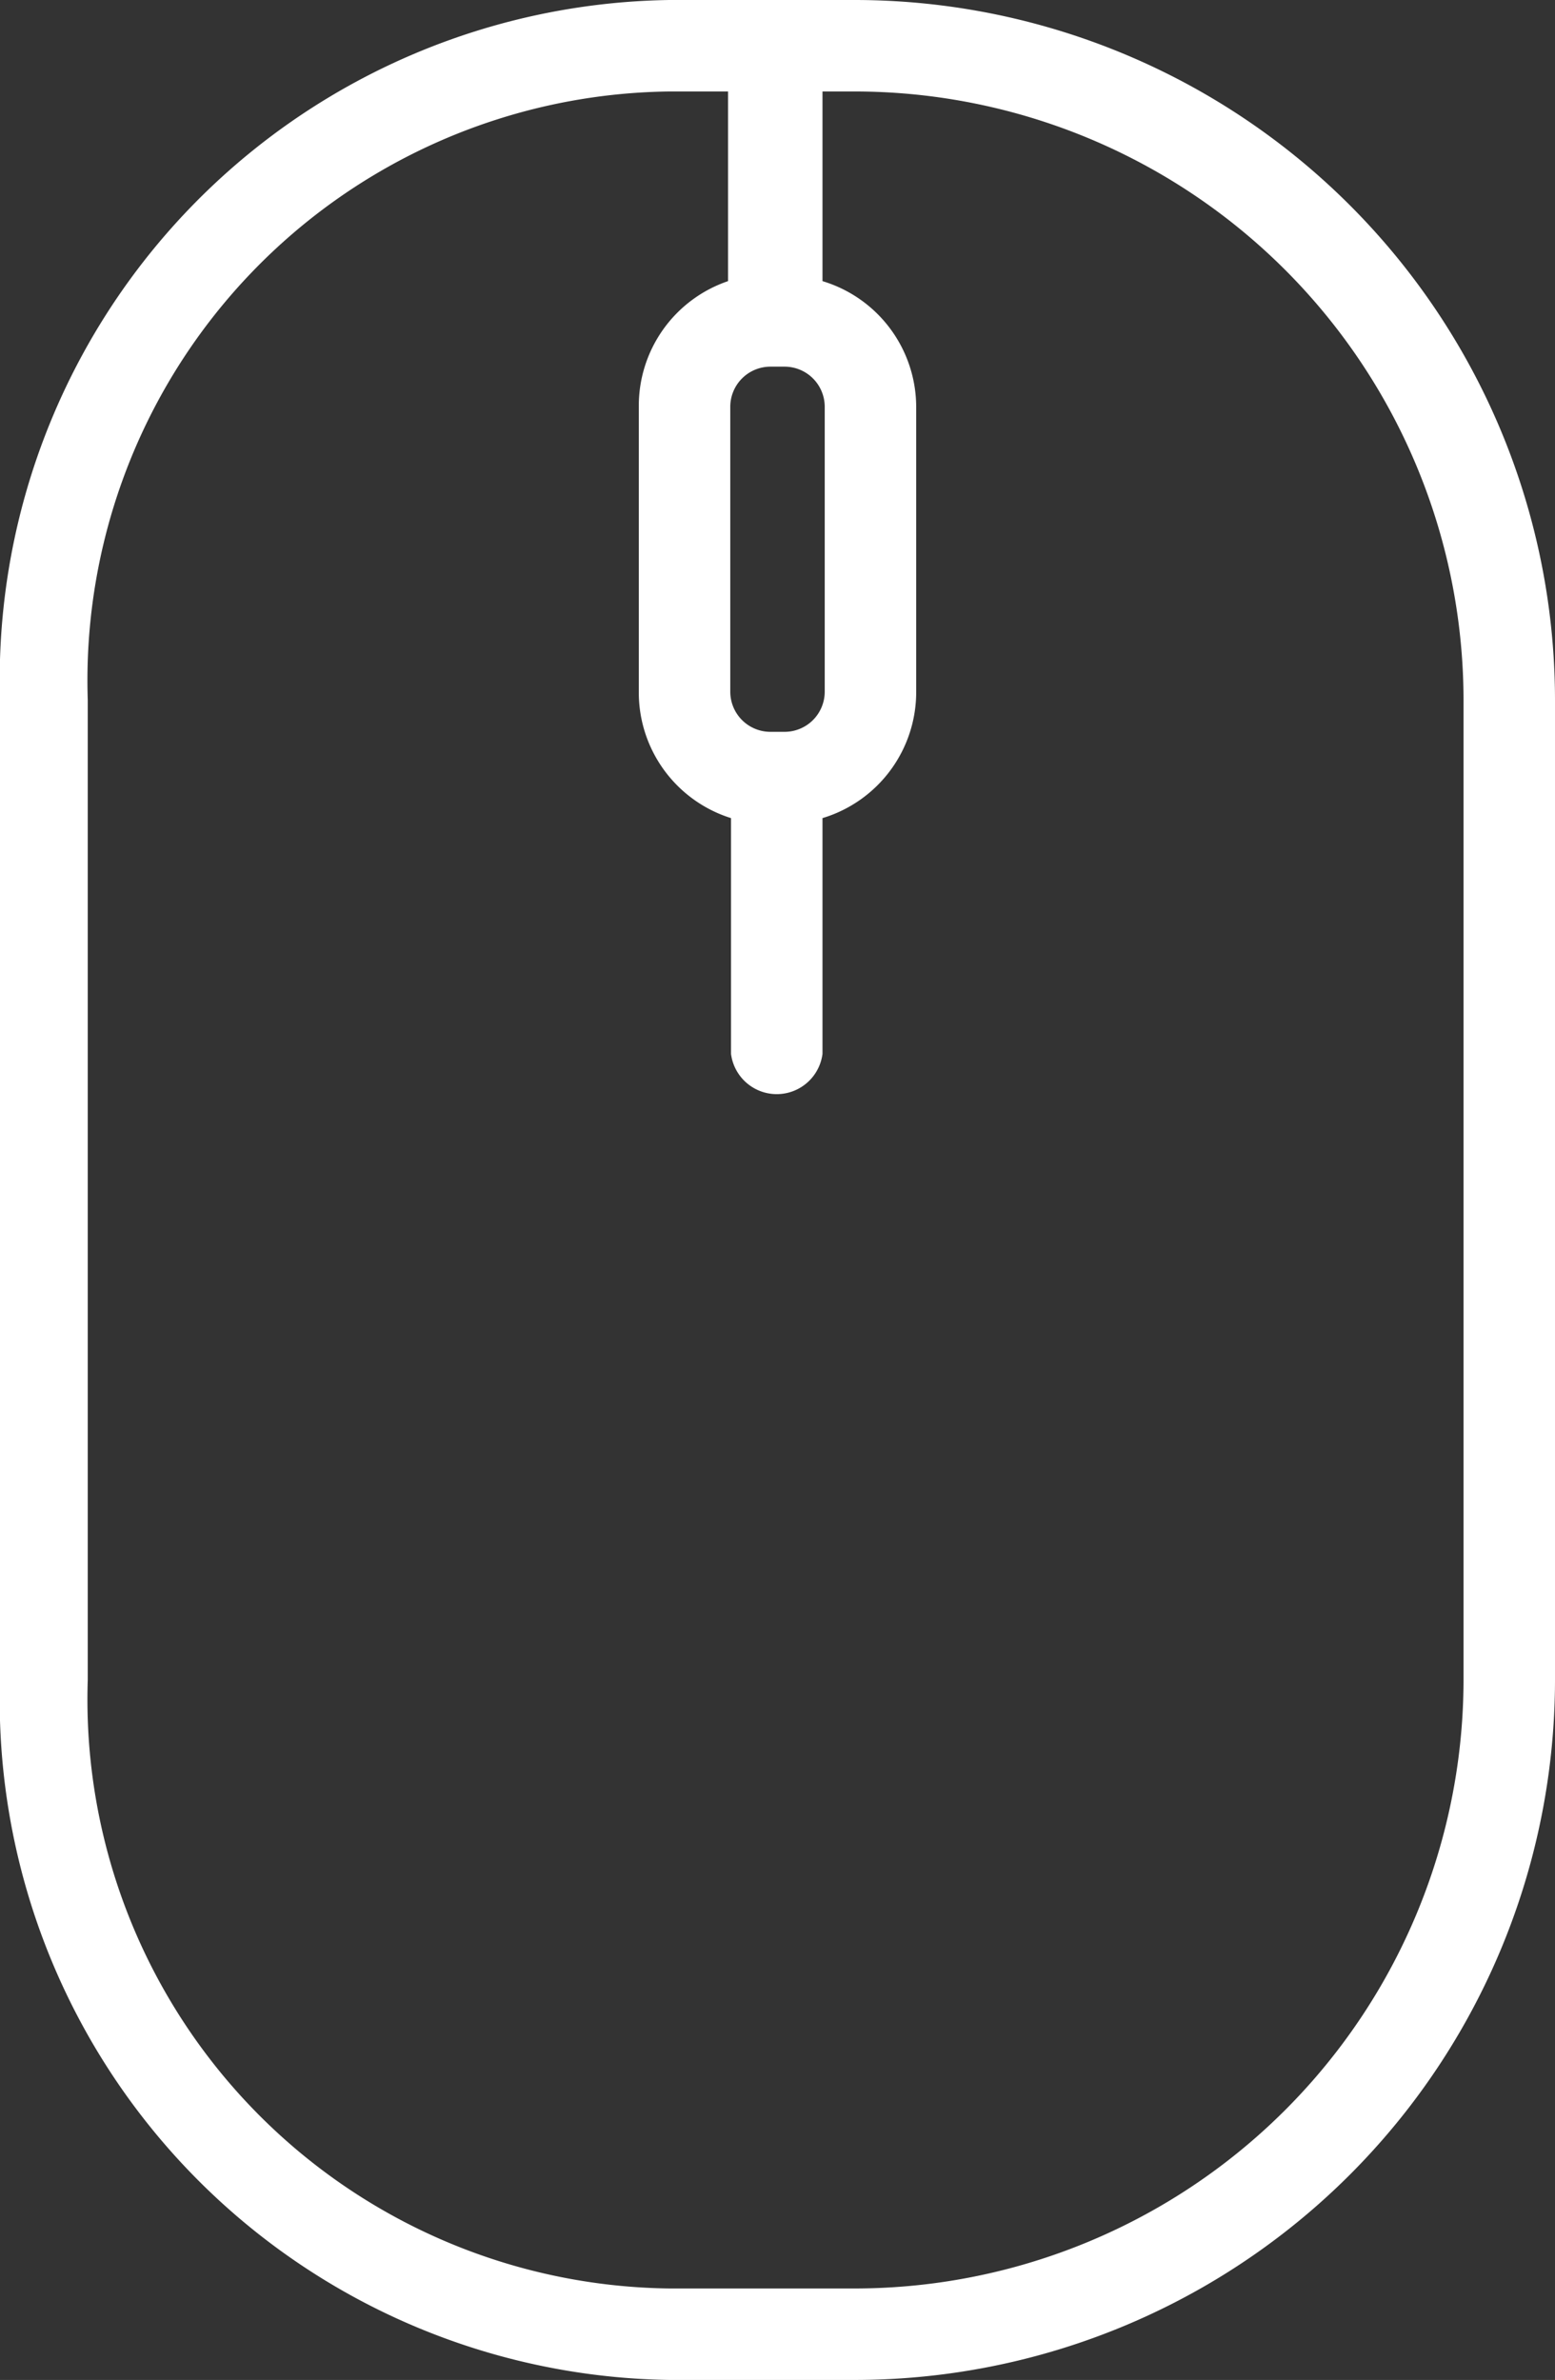 <svg xmlns="http://www.w3.org/2000/svg" viewBox="0 0 20.91 32"><rect x="0" y="0" width="20.91" height="32" fill="#333333" stroke="none"/><defs><style>.cls-1{fill:#fff;}</style></defs><title>Kia_Icono_Scroll</title><g id="Capa_2" data-name="Capa 2"><g id="Layer_1" data-name="Layer 1"><path class="cls-1" d="M11.5,0H9A9.14,9.14,0,0,0,0,9.41V22.59A9.14,9.14,0,0,0,9,32H11.5a9.42,9.42,0,0,0,9.41-9.41V9.41A9.42,9.42,0,0,0,11.5,0ZM10.36,4.93h.19a.54.54,0,0,1,.54.54V9.3a.54.54,0,0,1-.54.54h-.19a.54.54,0,0,1-.54-.54V5.47A.54.54,0,0,1,10.36,4.93Zm9.32,17.66a8.19,8.19,0,0,1-8.18,8.18H9a7.92,7.92,0,0,1-7.82-8.18V9.41A7.92,7.92,0,0,1,9,1.23h.79V3.78A1.77,1.77,0,0,0,8.59,5.47V9.3A1.77,1.77,0,0,0,9.83,11v3.17a.62.62,0,0,0,1.23,0V11A1.77,1.77,0,0,0,12.32,9.3V5.47a1.77,1.77,0,0,0-1.26-1.69V1.23h.44a8.19,8.19,0,0,1,8.18,8.18Z"/></g></g></svg>